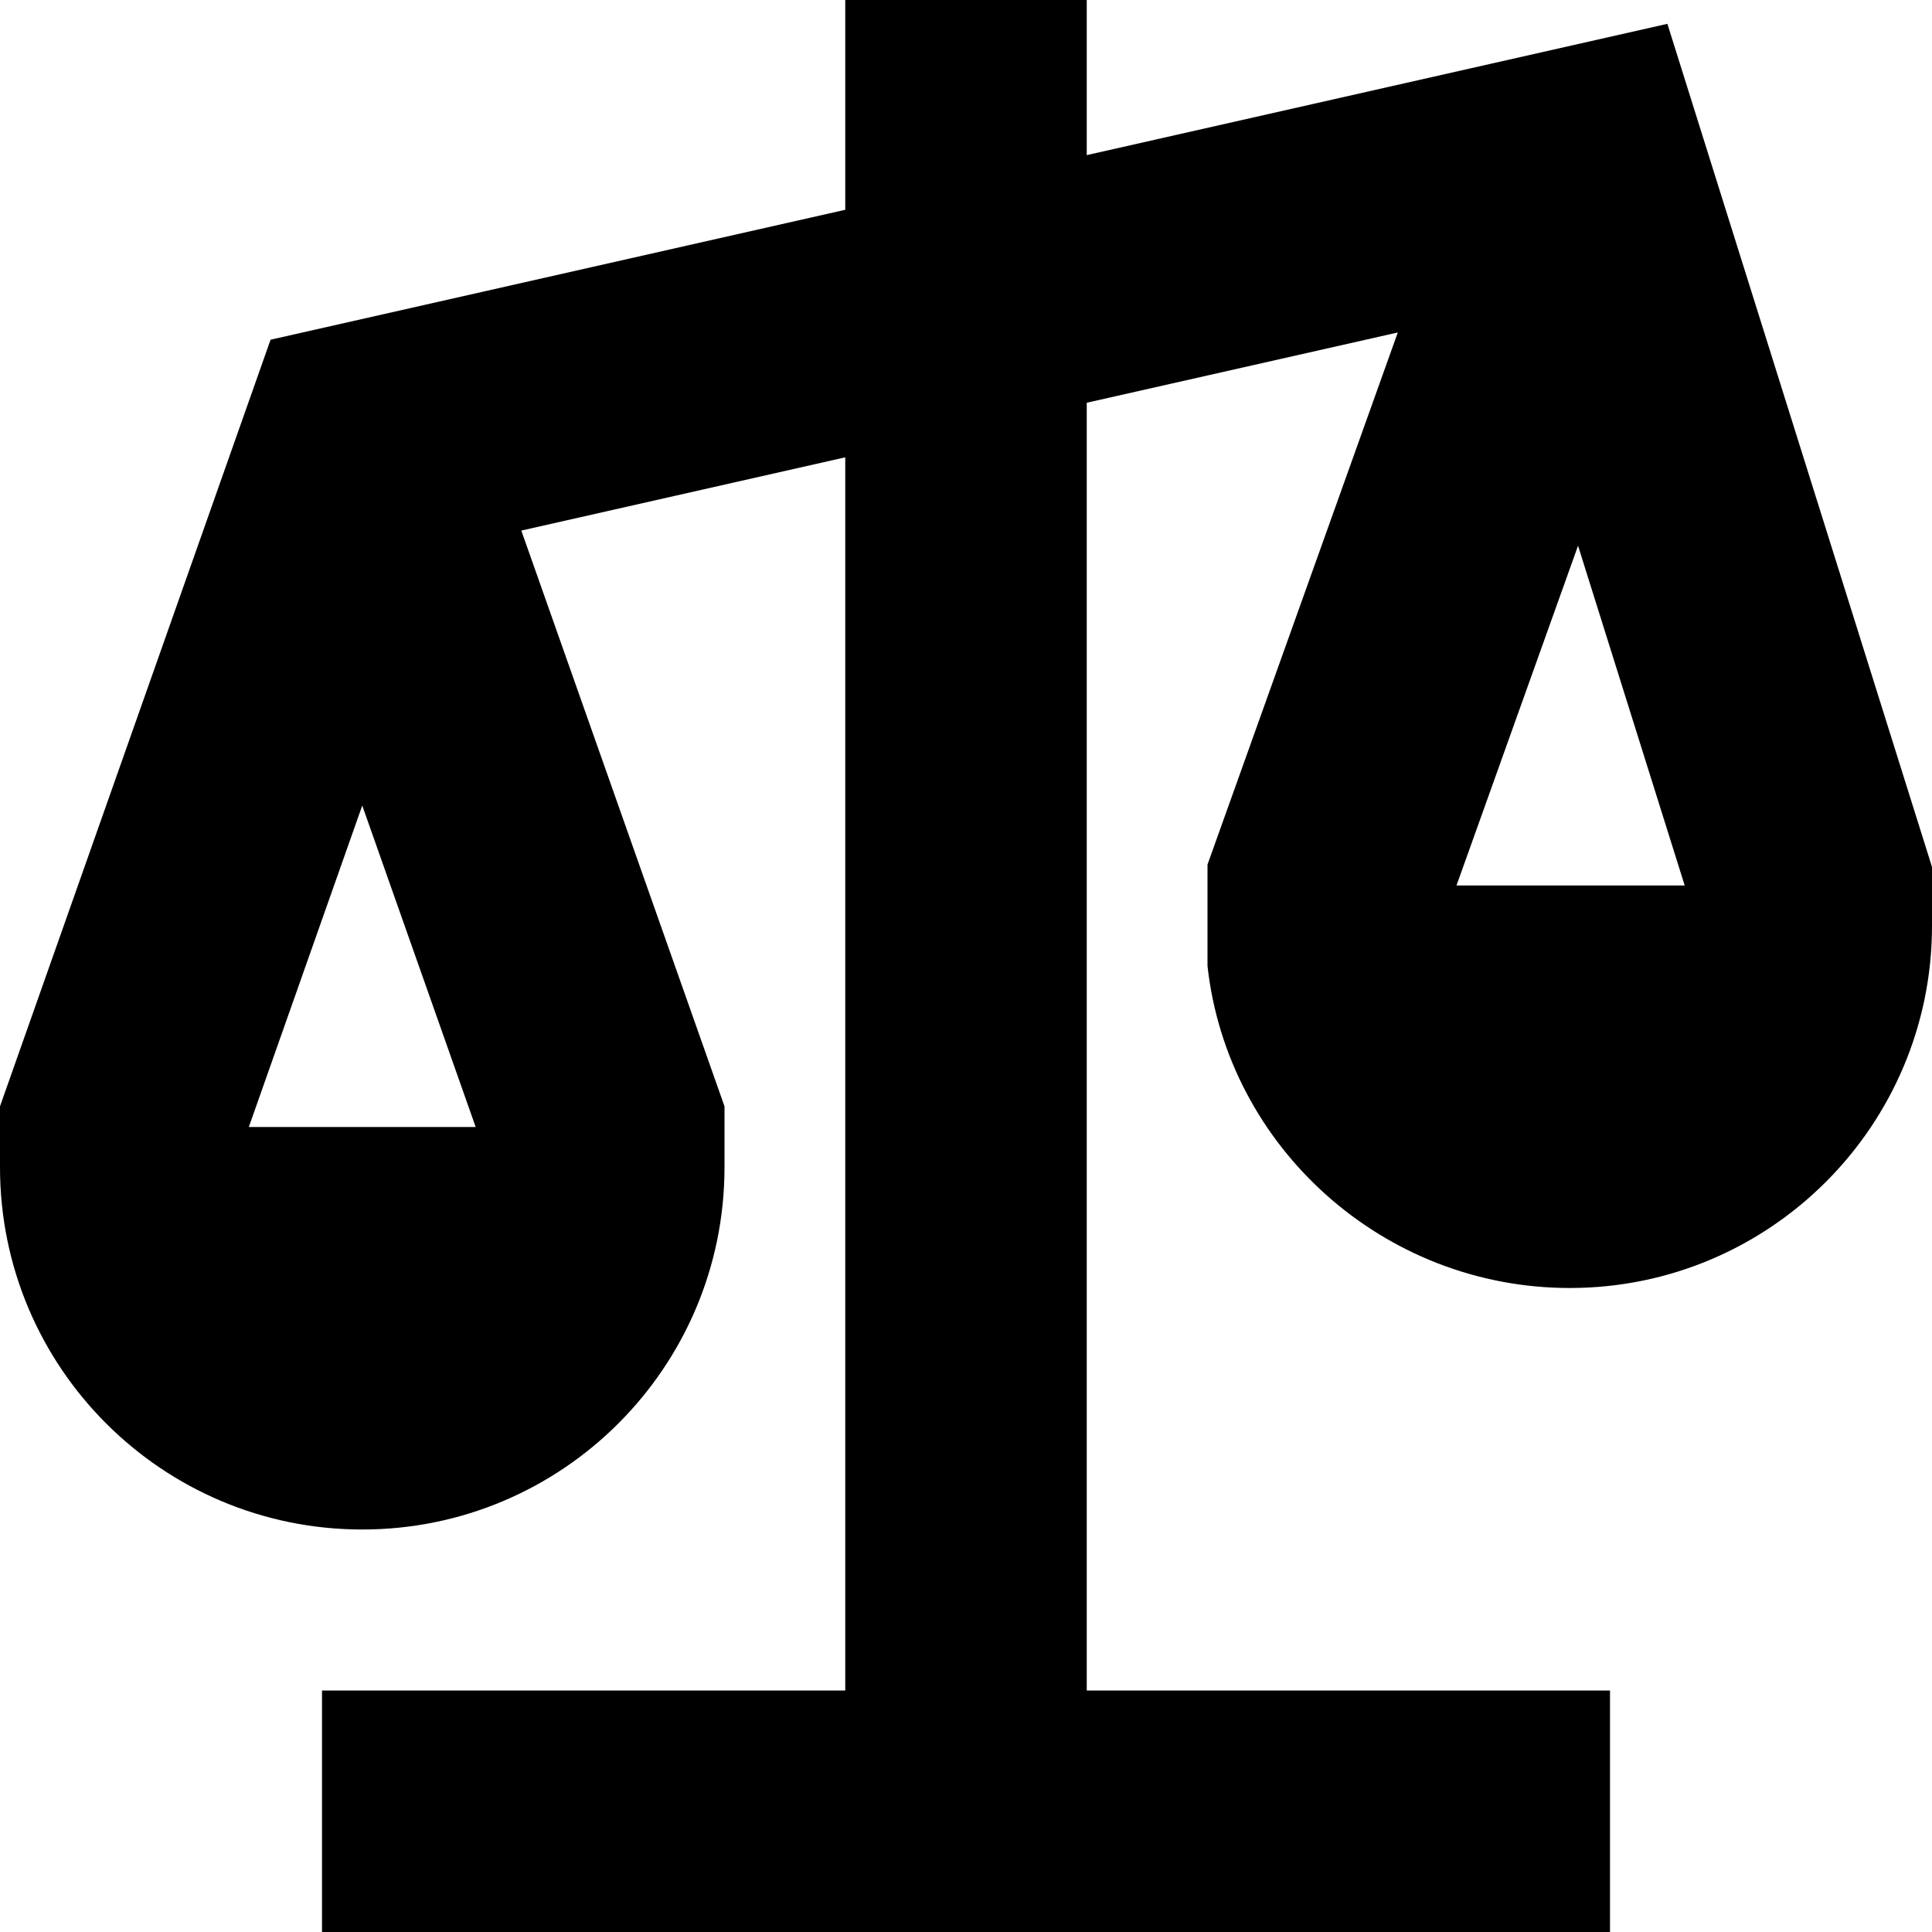 <?xml version="1.0" encoding="UTF-8"?> <svg xmlns="http://www.w3.org/2000/svg" id="Layer_1" data-name="Layer 1" viewBox="0 0 24 24" width="512" height="512"><path d="M24,10.77L20.713,.296l-7.213,1.631V0h-3V2.606l-7.139,1.614L0,13.743v.757c0,2.485,2.014,4.5,4.5,4.5s4.5-2.015,4.5-4.5h0v-.757l-2.524-7.152,4.024-.91v15.319H4v3H20v-3h-6.5V5.003l3.864-.873-2.364,6.61v1.26c.249,2.25,2.184,4,4.5,4,2.485,0,4.5-2.015,4.5-4.5h0v-.73ZM3.091,14l1.409-3.993,1.409,3.993H3.091Zm15.002-3l1.51-4.221,1.325,4.221h-2.835Z"></path></svg> 